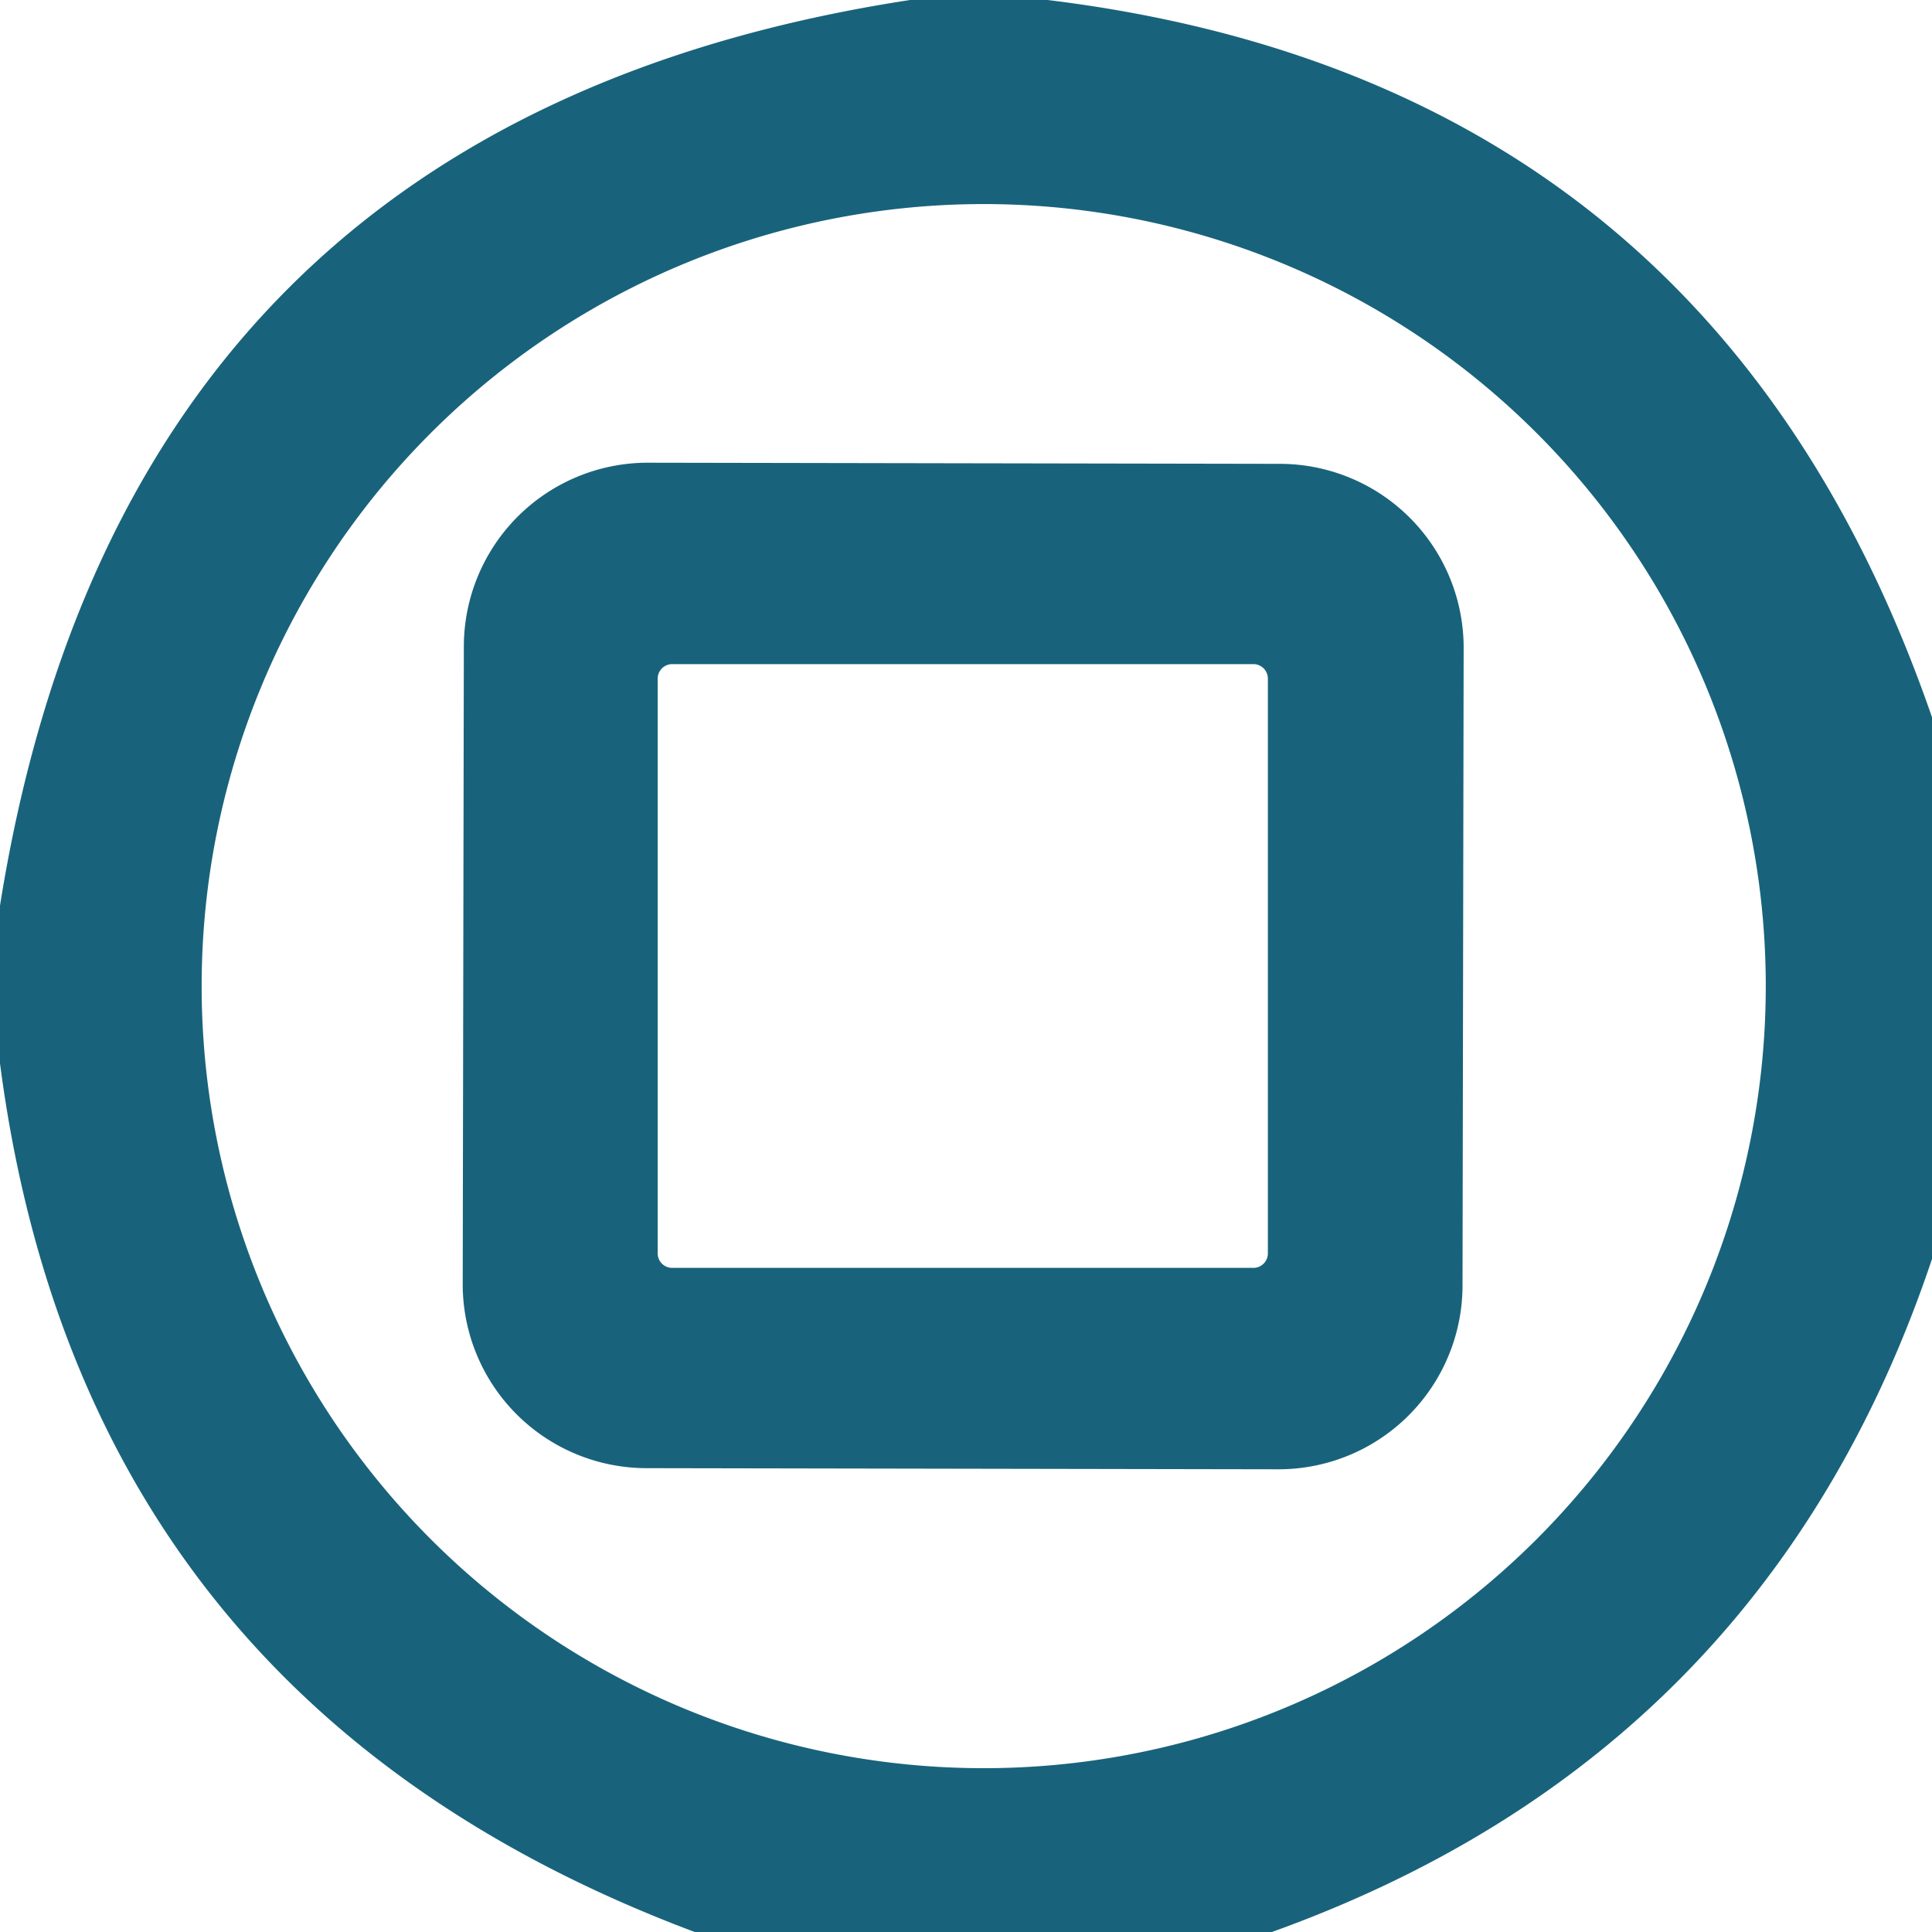 <?xml version="1.0" encoding="UTF-8" standalone="no"?>
<!DOCTYPE svg PUBLIC "-//W3C//DTD SVG 1.1//EN" "http://www.w3.org/Graphics/SVG/1.1/DTD/svg11.dtd">
<svg xmlns="http://www.w3.org/2000/svg" version="1.1" viewBox="0.00 0.00 48.00 48.00">
<path fill="#18637b" d="
  M 22.61 0.00
  L 26.03 0.00
  Q 42.54 2.02 48.00 17.82
  L 48.00 31.28
  Q 43.87 43.59 31.60 48.00
  L 17.26 48.00
  Q 2.07 42.30 0.00 26.42
  L 0.00 22.50
  Q 3.11 2.99 22.61 0.00
  Z
  M 43.87 24.50
  A 19.43 19.43 0.0 0 0 24.44 5.07
  A 19.43 19.43 0.0 0 0 5.01 24.50
  A 19.43 19.43 0.0 0 0 24.44 43.93
  A 19.43 19.43 0.0 0 0 43.87 24.50
  Z"
/>
<path fill="#18637b" d="
  M 36.336 31.942
  A 4.57 4.57 0.0 0 1 31.758 36.504
  L 16.058 36.476
  A 4.57 4.57 0.0 0 1 11.496 31.898
  L 11.524 16.058
  A 4.57 4.57 0.0 0 1 16.102 11.496
  L 31.802 11.524
  A 4.57 4.57 0.0 0 1 36.364 16.102
  L 36.336 31.942
  Z
  M 31.50 16.86
  A 0.36 0.36 0.0 0 0 31.14 16.50
  L 16.70 16.50
  A 0.36 0.36 0.0 0 0 16.34 16.86
  L 16.34 31.14
  A 0.36 0.36 0.0 0 0 16.70 31.50
  L 31.14 31.50
  A 0.36 0.36 0.0 0 0 31.50 31.14
  L 31.50 16.86
  Z"
/>
</svg>
